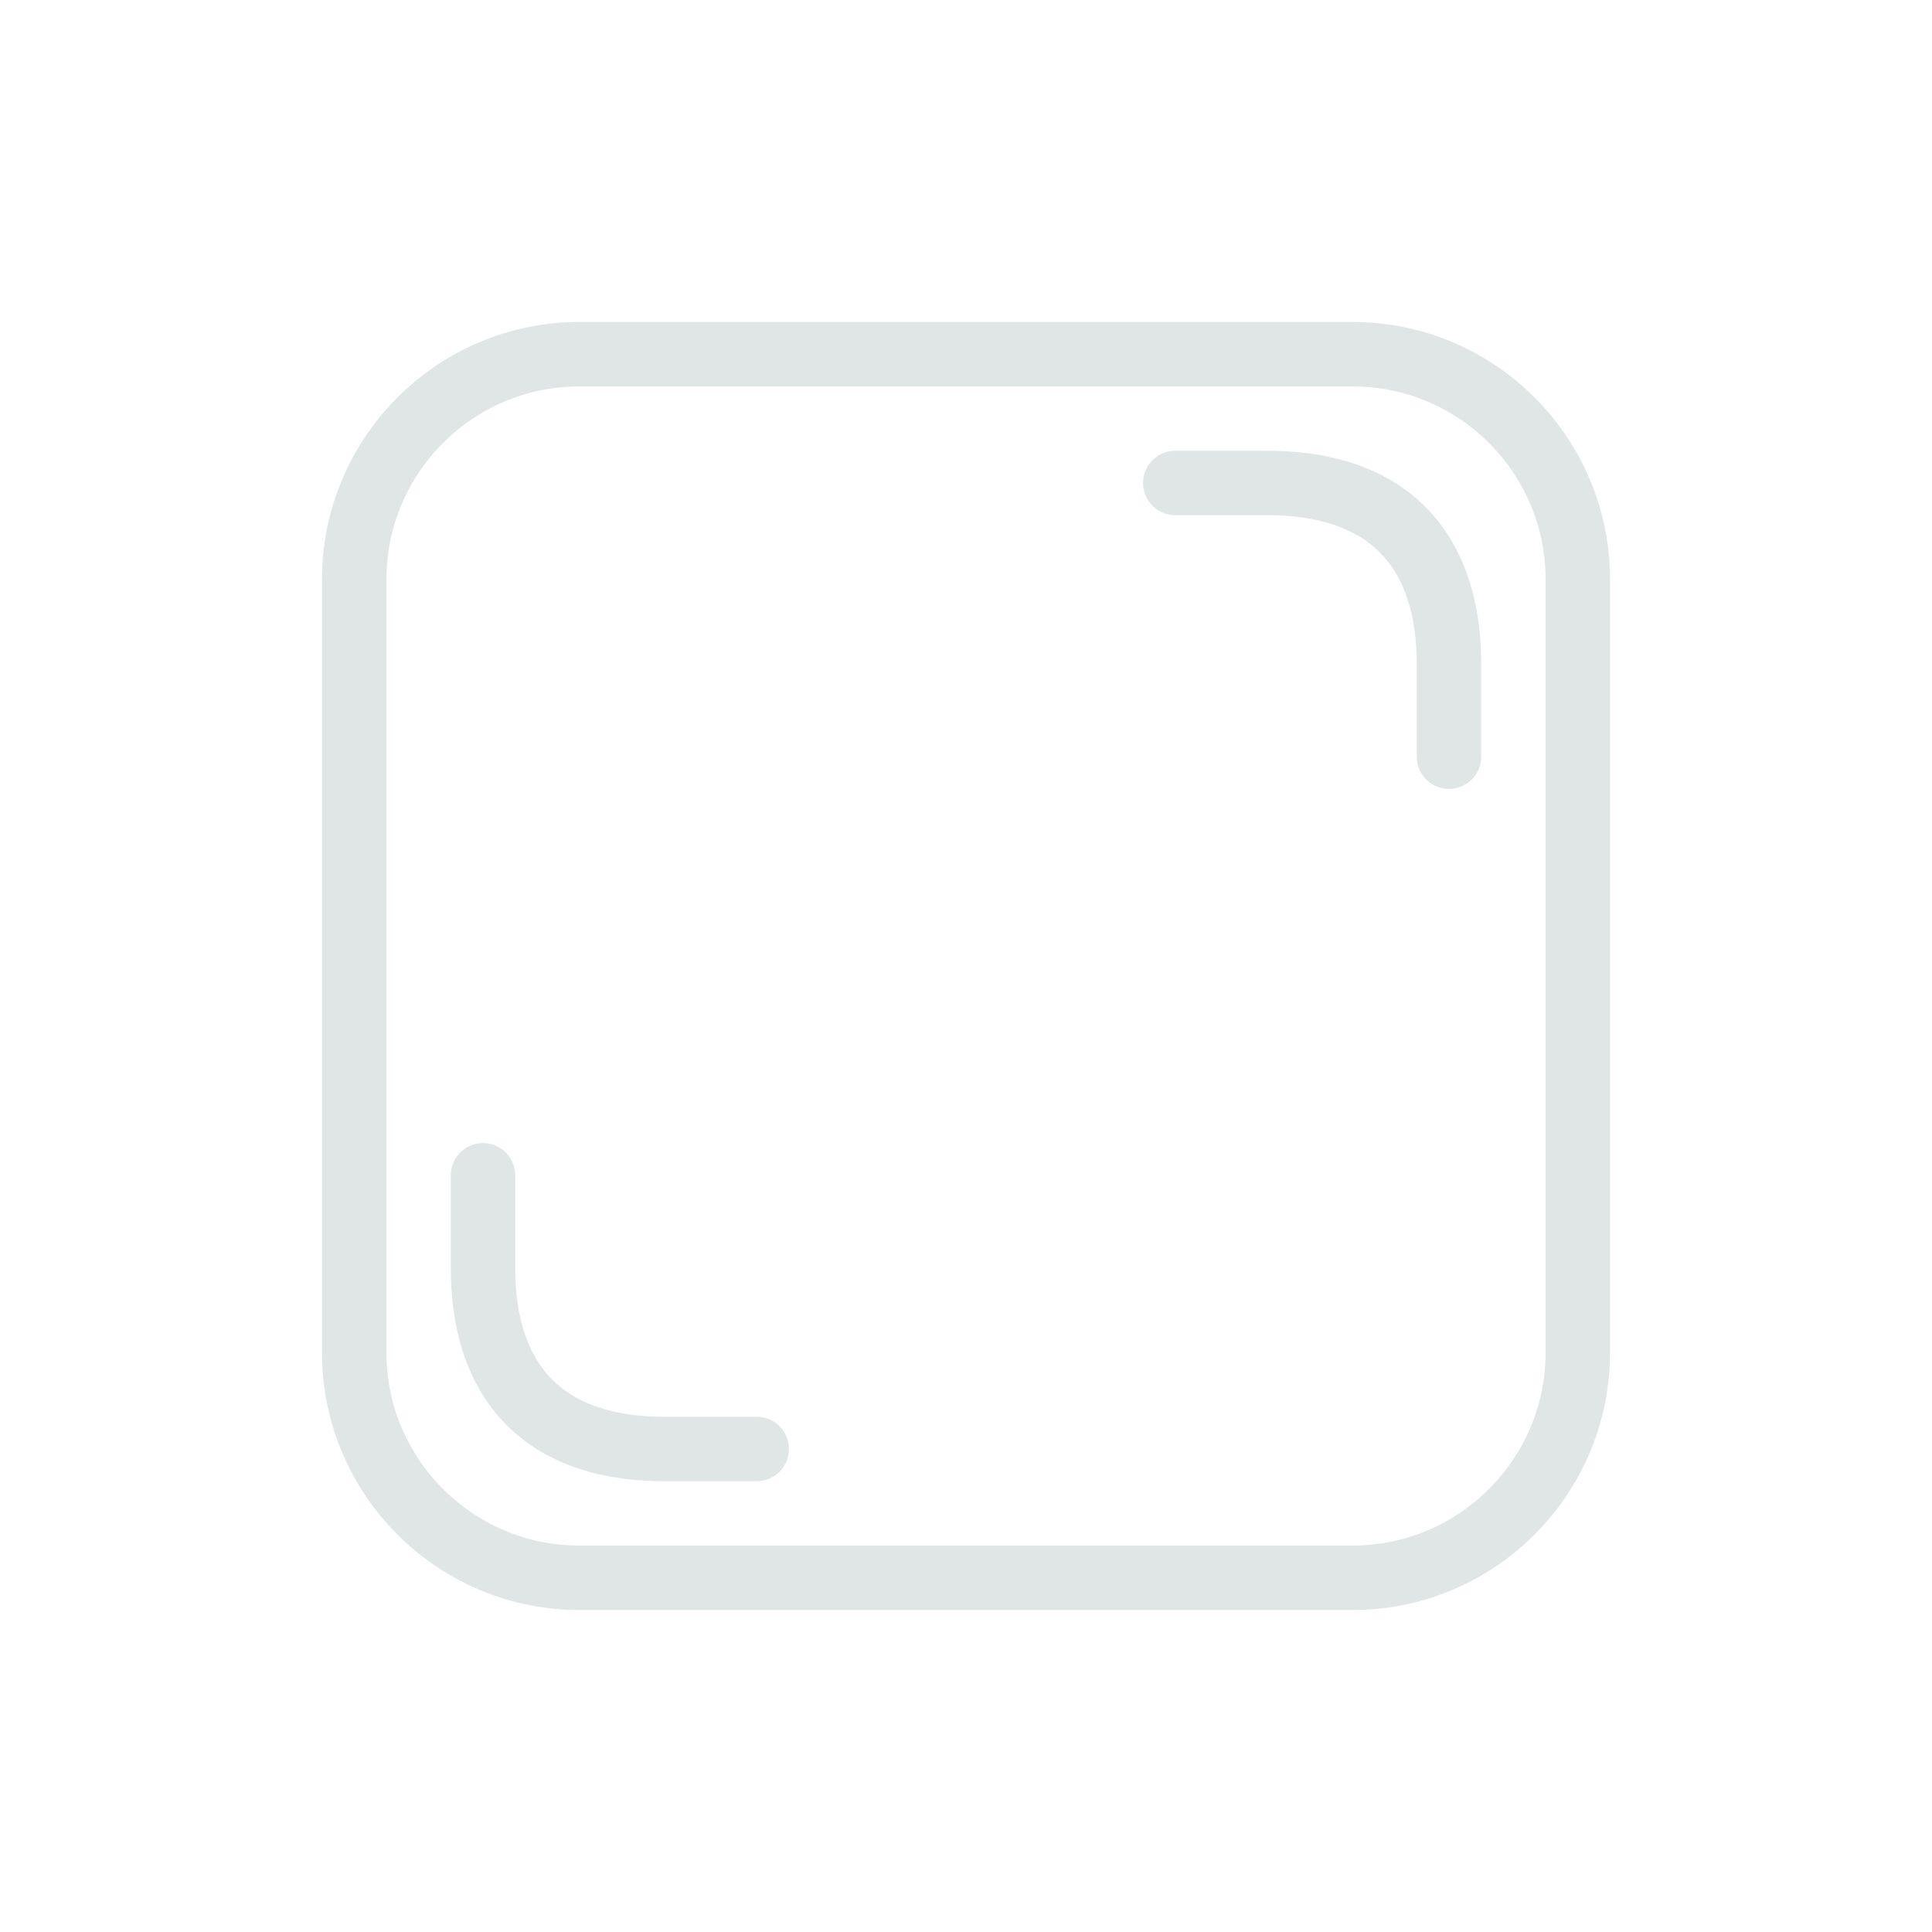 <svg clip-rule="evenodd" fill-rule="evenodd" stroke-linejoin="round" stroke-miterlimit="1.414" viewBox="0 0 120 120" xmlns="http://www.w3.org/2000/svg"><g fill="#e0e5e6"><path d="m84.211 20.001.206.004.205.007.205.009.204.011.203.015.203.016.202.02.201.021.2.025.2.026.199.029.198.032.197.034.197.036.195.039.195.041.194.044.193.046.192.048.191.05.19.053.189.055.189.058.187.059.186.062.185.064.185.066.183.069.182.07.181.073.18.075.179.077.177.079.177.081.175.083.175.086.173.087.171.089.171.092.169.093.169.096.166.097.166.099.164.101.163.103.162.106.16.106.159.109.157.111.156.112.155.115.153.116.152.118.151.119.149.122.147.123.146.125.144.126.143.129.141.129.14.132.138.133.137.135.135.137.133.138.132.14.129.141.129.143.126.144.125.146.123.147.122.149.119.151.118.152.116.153.115.155.112.156.111.157.109.159.106.16.106.162.103.163.101.164.099.166.097.166.096.169.093.169.092.171.089.171.087.173.086.175.083.175.081.177.079.177.077.179.075.18.073.181.07.182.069.183.066.185.064.185.062.186.059.187.058.189.055.189.053.19.05.191.048.192.046.193.044.194.041.195.039.195.036.197.034.197.032.198.029.199.026.2.025.2.021.201.02.202.016.203.015.203.011.204.009.205.007.205.004.206.001.207v48.008l-.001.207-.004.206-.007.205-.009.205-.011.204-.015.203-.016.203-.02.202-.021.201-.025.2-.026.2-.029.199-.032.198-.034.197-.036.197-.039.195-.041.195-.044.194-.046.193-.048.192-.05.191-.053.19-.055.189-.058.189-.059.187-.062.186-.064.185-.066.185-.069.183-.07.182-.073.181-.075.18-.077.179-.079.177-.081.177-.083.175-.086.175-.087.173-.089.171-.092.171-.093.169-.096.169-.097.166-.099.166-.101.164-.103.163-.106.162-.106.16-.109.159-.111.157-.112.156-.115.155-.116.153-.118.152-.119.151-.122.149-.123.147-.125.146-.126.144-.129.143-.129.141-.132.14-.133.138-.135.137-.137.135-.138.133-.14.132-.141.129-.143.129-.144.126-.146.125-.147.123-.149.122-.151.119-.152.118-.153.116-.155.115-.156.112-.157.111-.159.109-.16.106-.162.106-.163.103-.164.101-.166.099-.166.097-.169.096-.169.093-.171.092-.171.089-.173.087-.175.086-.175.083-.177.081-.177.079-.179.077-.18.075-.181.073-.182.07-.183.069-.185.066-.185.064-.186.062-.187.059-.189.058-.189.055-.19.053-.191.05-.192.048-.193.046-.194.044-.195.041-.195.039-.197.036-.197.034-.198.032-.199.029-.2.026-.2.025-.201.021-.202.02-.203.016-.203.015-.204.011-.205.009-.205.007-.206.004-.207.001h-48.008l-.207-.001-.206-.004-.205-.007-.205-.009-.204-.011-.203-.015-.203-.016-.202-.02-.201-.021-.2-.025-.2-.026-.199-.029-.198-.032-.197-.034-.197-.036-.195-.039-.195-.041-.194-.044-.193-.046-.192-.048-.191-.05-.19-.053-.189-.055-.189-.058-.187-.059-.186-.062-.185-.064-.185-.066-.183-.069-.182-.07-.181-.073-.18-.075-.179-.077-.177-.079-.177-.081-.175-.083-.175-.086-.173-.087-.171-.089-.171-.092-.169-.093-.169-.096-.166-.097-.166-.099-.164-.101-.163-.103-.162-.106-.16-.106-.159-.109-.157-.111-.156-.112-.155-.115-.153-.116-.152-.118-.151-.119-.149-.122-.147-.123-.146-.125-.144-.126-.143-.129-.141-.129-.14-.132-.138-.133-.137-.135-.135-.137-.133-.138-.132-.14-.129-.141-.129-.143-.126-.144-.125-.146-.123-.147-.122-.149-.119-.151-.118-.152-.116-.153-.115-.155-.112-.156-.111-.157-.109-.159-.106-.16-.106-.162-.103-.163-.101-.164-.099-.166-.097-.166-.096-.169-.093-.169-.092-.171-.089-.171-.087-.173-.086-.175-.083-.175-.081-.177-.079-.177-.077-.179-.075-.18-.073-.181-.07-.182-.069-.183-.066-.185-.064-.185-.062-.186-.059-.187-.058-.189-.055-.189-.053-.19-.05-.191-.048-.192-.046-.193-.044-.194-.041-.195-.039-.195-.036-.197-.034-.197-.032-.198-.029-.199-.026-.2-.025-.2-.021-.201-.02-.202-.016-.203-.015-.203-.011-.204-.009-.205-.007-.205-.004-.206-.001-.207v-48.008l.001-.207.004-.206.007-.205.009-.205.011-.204.015-.203.016-.203.02-.202.021-.201.025-.2.026-.2.029-.199.032-.198.034-.197.036-.197.039-.195.041-.195.044-.194.046-.193.048-.192.05-.191.053-.19.055-.189.058-.189.059-.187.062-.186.064-.185.066-.185.069-.183.07-.182.073-.181.075-.18.077-.179.079-.177.081-.177.083-.175.086-.175.087-.173.089-.171.092-.171.093-.169.096-.169.097-.166.099-.166.101-.164.103-.163.106-.162.106-.16.109-.159.111-.157.112-.156.115-.155.116-.153.118-.152.119-.151.122-.149.123-.147.125-.146.126-.144.129-.143.129-.141.132-.14.133-.138.135-.137.137-.135.138-.133.14-.132.141-.129.143-.129.144-.126.146-.125.147-.123.149-.122.151-.119.152-.118.153-.116.155-.115.156-.112.157-.111.159-.109.16-.106.162-.106.163-.103.164-.101.166-.099.166-.097.169-.096.169-.093.171-.092.171-.089.173-.087.175-.086.175-.083.177-.081.177-.079.179-.077.18-.075.181-.073.182-.07.183-.069.185-.066.185-.064.186-.062.187-.059.189-.058.189-.055.19-.053.191-.05.192-.048.193-.046.194-.044.195-.041.195-.039.197-.036.197-.034.198-.032.199-.029.2-.026.2-.025.201-.021.202-.02.203-.016.203-.015.204-.011.205-.009.205-.007.206-.004.207-.001h48.008zm-48.203 3.999-.168.001-.155.003-.155.005-.154.007-.154.009-.153.01-.151.013-.152.014-.151.016-.151.019-.148.02-.15.022-.149.023-.147.026-.146.027-.147.029-.147.031-.144.032-.144.034-.143.037-.144.038-.142.039-.142.041-.141.043-.14.045-.139.046-.139.048-.137.049-.137.051-.137.053-.135.054-.134.056-.134.058-.134.06-.132.06-.131.062-.131.065-.13.065-.127.066-.128.069-.129.071-.125.071-.125.073-.124.074-.123.076-.123.078-.121.078-.12.081-.119.081-.118.083-.119.085-.115.086-.115.087-.114.088-.113.09-.113.092-.11.092-.109.094-.109.095-.108.097-.106.097-.105.099-.103.1-.103.102-.102.103-.099.103-.1.105-.098.107-.096.107-.095.108-.093.109-.094.112-.091.112-.09.113-.088.114-.088.115-.085.116-.085.117-.083.118-.081.12-.081.12-.078.121-.078.122-.076.124-.074.124-.073.125-.072.127-.07.126-.068.127-.067.13-.066.13-.063.13-.063.132-.061.131-.059.133-.058.135-.056.135-.054.134-.052.136-.052.137-.049.138-.048.139-.047.14-.044.139-.043.141-.041.142-.04.142-.037.143-.036.143-.035.145-.032.145-.031.145-.029.148-.027.147-.026.147-.023.148-.022.149-.02.15-.019.15-.016.151-.014.151-.013.153-.01.153-.009.153-.007.154-.005.155-.003.155-.001.169v47.982l.001.169.003.155.005.155.007.154.009.153.01.153.013.153.014.151.016.151.019.15.02.15.022.149.023.148.026.147.027.147.029.148.031.145.032.145.035.145.036.143.037.143.04.142.041.142.043.141.044.139.047.14.048.139.049.138.052.137.052.136.054.134.056.135.058.135.059.133.061.131.063.132.063.13.066.13.067.13.068.127.07.126.072.127.073.125.074.124.076.124.078.122.078.121.081.12.081.12.083.118.085.117.085.116.088.115.088.114.09.113.091.112.094.112.093.109.095.108.096.107.098.107.1.105.099.103.102.103.103.102.103.1.105.099.106.097.108.097.109.095.109.094.11.092.113.092.113.09.114.088.115.087.115.086.119.085.118.083.119.081.12.081.121.078.123.078.123.076.124.074.125.073.125.071.129.071.128.069.127.066.13.065.131.065.131.062.132.06.134.06.134.058.134.056.135.054.137.053.137.051.137.049.139.048.139.046.14.045.141.043.142.041.142.039.144.038.143.037.144.034.144.032.147.031.147.029.146.027.147.026.149.023.15.022.148.02.151.019.151.016.152.014.151.013.153.01.154.009.154.007.155.005.155.003.168.001h47.984l.168-.001.155-.003.155-.005.154-.007.154-.009.153-.01.151-.013.152-.014.151-.016.151-.019.148-.02.15-.022.149-.023.147-.026.146-.027.147-.029.147-.031.144-.032.144-.034.143-.037.144-.038.142-.039.142-.041.141-.043.14-.045.139-.046.139-.048.137-.049.137-.051.137-.053.135-.054.134-.056.134-.058.134-.06.132-.06.131-.062.131-.065.13-.065.127-.066.128-.069.129-.071.125-.071.125-.073.124-.074.123-.076.123-.078.121-.078.12-.081.119-.081.118-.083.119-.085.115-.086.115-.087.114-.088.113-.09.113-.092.11-.092.109-.094.109-.095.108-.097.106-.097.105-.099.103-.1.103-.102.102-.103.099-.103.1-.105.098-.107.096-.107.095-.108.093-.109.094-.112.091-.112.09-.113.088-.114.088-.115.085-.116.085-.117.083-.118.081-.12.081-.12.078-.121.078-.122.076-.124.074-.124.073-.125.072-.127.07-.126.068-.127.067-.13.066-.13.063-.13.063-.132.061-.131.059-.133.058-.135.056-.135.054-.134.052-.136.052-.137.049-.138.048-.139.047-.14.044-.139.043-.141.041-.142.04-.142.037-.143.036-.143.035-.145.032-.145.031-.145.029-.148.027-.147.026-.147.023-.148.022-.149.02-.15.019-.15.016-.151.014-.151.013-.153.01-.153.009-.153.007-.154.005-.155.003-.155.001-.169v-47.982l-.001-.169-.003-.155-.005-.155-.007-.154-.009-.153-.01-.153-.013-.153-.014-.151-.016-.151-.019-.15-.02-.15-.022-.149-.023-.148-.026-.147-.027-.147-.029-.148-.031-.145-.032-.145-.035-.145-.036-.143-.037-.143-.04-.142-.041-.142-.043-.141-.044-.139-.047-.14-.048-.139-.049-.138-.052-.137-.052-.136-.054-.134-.056-.135-.058-.135-.059-.133-.061-.131-.063-.132-.063-.13-.066-.13-.067-.13-.068-.127-.07-.126-.072-.127-.073-.125-.074-.124-.076-.124-.078-.122-.078-.121-.081-.12-.081-.12-.083-.118-.085-.117-.085-.116-.088-.115-.088-.114-.09-.113-.091-.112-.094-.112-.093-.109-.095-.108-.096-.107-.098-.107-.1-.105-.099-.103-.102-.103-.103-.102-.103-.1-.105-.099-.106-.097-.108-.097-.109-.095-.109-.094-.11-.092-.113-.092-.113-.09-.114-.088-.115-.087-.115-.086-.119-.085-.118-.083-.119-.081-.12-.081-.121-.078-.123-.078-.123-.076-.124-.074-.125-.073-.125-.071-.129-.071-.128-.069-.127-.066-.13-.065-.131-.065-.131-.062-.132-.06-.134-.06-.134-.058-.134-.056-.135-.054-.137-.053-.137-.051-.137-.049-.139-.048-.139-.046-.14-.045-.141-.043-.142-.041-.142-.039-.144-.038-.143-.037-.144-.034-.144-.032-.147-.031-.147-.029-.146-.027-.147-.026-.149-.023-.15-.022-.148-.02-.151-.019-.151-.016-.152-.014-.151-.013-.153-.01-.154-.009-.154-.007-.155-.005-.155-.003-.168-.001z"/><path d="m30.116 71.003.116.01.115.017.114.024.113.03.11.037.108.042.106.05.102.055.099.061.095.067.092.072.087.077.082.082.077.087.072.092.067.095.061.099.055.102.049.106.043.108.037.11.03.113.024.114.017.115.01.116.003.116v5.718l.001.159.002.152.003.152.004.149.006.149.007.146.009.146.009.144.011.142.012.141.013.139.015.138.015.137.017.135.018.133.02.132.02.13.021.129.023.128.024.126.025.125.026.122.027.122.029.12.029.119.031.117.031.116.033.113.033.113.035.112.036.11.037.108.038.107.038.106.04.104.041.102.041.101.043.101.044.098.044.097.046.096.047.094.047.094.049.092.049.09.05.089.051.088.053.087.053.085.054.085.054.082.056.082.057.081.058.079.059.079.06.077.059.075.062.075.063.075.063.072.065.072.065.07.066.069.068.069.068.068.07.065.071.067.071.064.072.063.075.063.074.061.076.061.078.06.078.058.078.057.082.057.083.057.081.054.084.054.087.054.086.052.088.051.089.05.09.049.092.049.093.047.095.047.096.045.098.046.097.043.1.042.103.043.101.04.103.039.107.04.107.038.108.036.111.036.112.035.111.033.113.032.117.032.118.031.117.029.121.029.122.027.122.026.125.025.126.024.127.022.131.022.129.021.131.019.134.018.136.017.135.015.138.015.141.013.14.012.142.011.144.009.146.009.147.007.147.006.151.004.15.003.153.002.158.001h5.719l.116.003.116.01.115.017.114.024.113.03.11.037.108.042.106.05.102.055.099.061.095.067.092.072.087.077.082.082.077.087.072.092.067.095.061.099.055.102.049.106.043.108.037.11.03.113.024.114.017.115.01.116.003.116-.003.116-.01.116-.017.115-.024.114-.03.113-.037.11-.043.108-.049.105-.055.103-.061.099-.067.095-.072.091-.077.087-.082.083-.087.077-.092.072-.095.067-.099.061-.102.055-.106.049-.108.043-.11.037-.113.03-.114.024-.115.016-.116.011-.116.003h-5.726l-.184-.001-.187-.002-.187-.004-.184-.006-.185-.007-.184-.009-.181-.01-.18-.012-.181-.014-.18-.015-.175-.017-.178-.019-.177-.02-.174-.022-.173-.023-.174-.025-.173-.028-.169-.028-.17-.03-.168-.032-.168-.033-.167-.036-.165-.037-.164-.039-.165-.04-.161-.043-.16-.043-.161-.046-.16-.048-.158-.049-.155-.051-.157-.053-.154-.054-.152-.056-.153-.058-.152-.061-.148-.061-.149-.063-.148-.066-.145-.067-.145-.069-.143-.07-.143-.073-.141-.074-.14-.076-.138-.078-.137-.08-.136-.082-.133-.083-.133-.085-.133-.088-.129-.088-.127-.09-.129-.093-.125-.094-.124-.096-.122-.098-.122-.099-.118-.101-.118-.103-.117-.105-.114-.105-.113-.109-.112-.11-.109-.11-.108-.114-.107-.115-.104-.116-.103-.118-.101-.119-.099-.12-.099-.124-.095-.123-.094-.126-.093-.127-.09-.128-.089-.13-.087-.132-.085-.133-.083-.134-.082-.135-.079-.137-.079-.138-.076-.141-.074-.141-.073-.141-.07-.144-.069-.144-.067-.146-.066-.148-.063-.148-.062-.15-.06-.151-.058-.153-.056-.153-.054-.154-.053-.155-.051-.157-.049-.157-.048-.159-.046-.161-.044-.161-.042-.162-.04-.164-.039-.164-.037-.165-.035-.167-.034-.168-.032-.168-.03-.169-.029-.171-.027-.172-.025-.173-.023-.174-.022-.175-.02-.176-.019-.176-.017-.178-.015-.179-.014-.181-.012-.18-.01-.182-.009-.183-.007-.184-.006-.185-.004-.186-.002-.188-.001-.184v-5.726l.003-.116.011-.116.016-.115.024-.114.03-.113.037-.11.043-.108.049-.106.055-.102.061-.099.067-.095.072-.092.077-.087.083-.082.086-.077.092-.072.095-.067.099-.061.102-.055.106-.05.108-.042.11-.037.113-.03.114-.024.115-.017.116-.01.116-.003z"/><path d="m78.91 28.001.187.002.187.004.184.006.185.007.184.009.181.01.18.012.181.014.179.015.177.017.177.019.177.02.174.022.173.023.174.025.173.028.169.028.17.03.168.032.168.033.167.036.165.037.164.039.165.04.161.043.16.043.161.046.16.048.158.049.155.051.157.053.154.054.152.056.153.058.152.061.148.061.149.063.148.066.145.067.145.069.143.07.143.073.141.074.139.076.139.078.137.08.136.082.133.083.133.085.132.088.13.088.127.09.129.093.125.094.124.096.122.098.122.099.118.101.118.103.117.105.114.105.113.109.112.11.109.111.108.113.107.115.104.116.103.118.101.119.099.12.099.124.095.123.094.125.093.128.09.128.088.13.088.131.085.134.083.134.082.135.079.137.079.138.076.141.074.141.073.141.07.144.069.145.067.145.066.148.063.149.062.149.06.151.058.152.056.153.054.155.053.155.051.157.049.158.048.158.046.161.044.162.042.161.04.163.039.165.037.165.035.167.034.168.032.168.03.17.029.171.026.171.026.173.023.174.022.175.02.176.019.176.017.178.015.179.014.18.012.181.01.182.009.183.007.184.006.185.004.186.002.188.001.184v5.726l-.003.116-.011.116-.016.115-.024.114-.03.113-.037.11-.043.108-.049.106-.055.102-.061.099-.067.095-.072.092-.077.087-.083.082-.086.077-.092.072-.095.067-.099.061-.102.055-.106.05-.108.042-.11.037-.113.03-.114.024-.115.017-.116.01-.116.003-.116-.003-.116-.01-.115-.017-.114-.024-.113-.03-.11-.037-.108-.042-.106-.05-.102-.055-.099-.061-.095-.067-.092-.072-.086-.077-.083-.082-.077-.087-.072-.092-.067-.095-.061-.099-.055-.102-.049-.106-.043-.108-.037-.11-.03-.113-.024-.114-.016-.115-.011-.116-.003-.116v-5.718l-.001-.159-.002-.152-.003-.152-.004-.149-.006-.148-.007-.147-.009-.146-.009-.143-.011-.143-.012-.141-.013-.139-.015-.138-.015-.137-.017-.135-.018-.133-.02-.132-.02-.131-.022-.128-.022-.128-.024-.126-.025-.124-.026-.123-.027-.122-.029-.12-.029-.119-.031-.117-.031-.116-.033-.113-.033-.113-.035-.112-.036-.11-.037-.108-.037-.107-.039-.106-.04-.104-.041-.102-.042-.102-.042-.1-.044-.098-.044-.097-.046-.096-.047-.094-.047-.094-.049-.092-.049-.09-.05-.089-.051-.088-.053-.087-.053-.086-.054-.083-.054-.083-.056-.082-.057-.081-.058-.079-.059-.079-.06-.077-.059-.075-.062-.075-.063-.074-.063-.073-.065-.072-.065-.07-.066-.069-.068-.069-.068-.068-.07-.065-.071-.066-.071-.065-.073-.063-.074-.063-.074-.061-.076-.061-.078-.06-.078-.058-.078-.057-.082-.057-.082-.057-.082-.054-.084-.054-.087-.054-.086-.052-.088-.051-.089-.05-.091-.05-.091-.048-.093-.047-.095-.047-.096-.045-.098-.046-.097-.043-.1-.042-.103-.043-.101-.04-.103-.039-.107-.04-.107-.038-.108-.036-.111-.036-.112-.035-.111-.033-.113-.032-.117-.032-.118-.031-.117-.029-.121-.029-.122-.027-.122-.026-.125-.025-.126-.024-.127-.022-.131-.022-.129-.021-.131-.019-.134-.018-.136-.017-.135-.015-.138-.015-.141-.013-.14-.012-.142-.011-.144-.009-.146-.009-.147-.007-.147-.006-.151-.004-.15-.003-.153-.002-.158-.001h-5.719l-.116-.003-.116-.01-.115-.017-.114-.024-.113-.03-.11-.037-.108-.042-.106-.05-.102-.055-.099-.061-.095-.067-.092-.072-.086-.077-.083-.082-.077-.087-.072-.092-.067-.095-.061-.099-.055-.102-.049-.106-.043-.108-.037-.11-.03-.113-.024-.114-.016-.115-.011-.116-.003-.116.003-.116.011-.116.016-.115.024-.114.03-.113.037-.11.043-.108.049-.105.055-.103.061-.099.067-.095.072-.091.077-.087.083-.083.086-.077.092-.072.095-.067.099-.061.102-.055.106-.049.108-.043.11-.037.113-.03.114-.024.115-.016.116-.011.116-.003h5.726l.184.001z"/></g></svg>